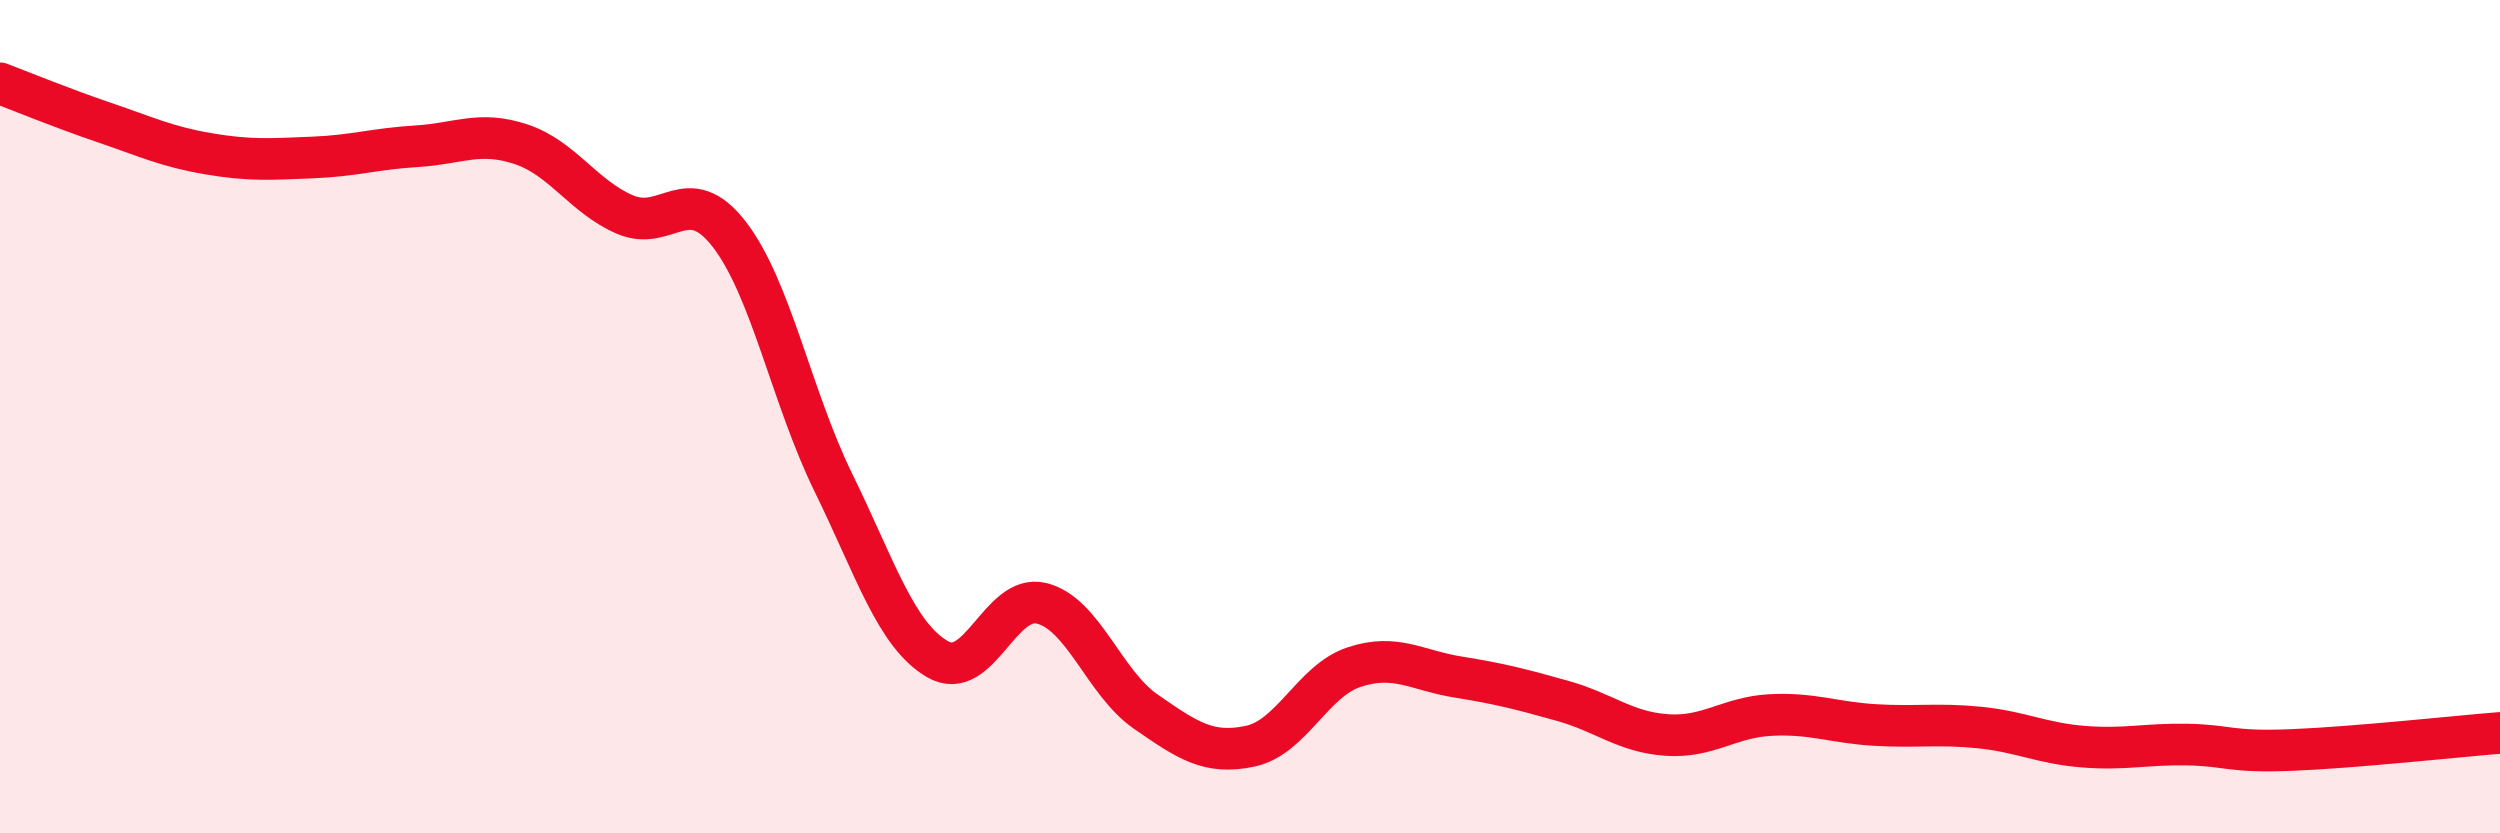
    <svg width="60" height="20" viewBox="0 0 60 20" xmlns="http://www.w3.org/2000/svg">
      <path
        d="M 0,2 C 0.5,2.19 1.5,2.6 2.5,2.94 C 3.5,3.28 4,3.52 5,3.69 C 6,3.86 6.5,3.82 7.5,3.78 C 8.5,3.74 9,3.57 10,3.51 C 11,3.45 11.5,3.13 12.5,3.46 C 13.5,3.79 14,4.72 15,5.15 C 16,5.58 16.5,4.33 17.5,5.62 C 18.5,6.91 19,9.54 20,11.58 C 21,13.62 21.5,15.24 22.5,15.82 C 23.5,16.4 24,14.23 25,14.48 C 26,14.73 26.5,16.39 27.5,17.08 C 28.5,17.77 29,18.12 30,17.91 C 31,17.7 31.5,16.34 32.5,16.01 C 33.5,15.68 34,16.09 35,16.25 C 36,16.41 36.5,16.54 37.5,16.82 C 38.5,17.1 39,17.57 40,17.64 C 41,17.71 41.5,17.21 42.5,17.16 C 43.5,17.11 44,17.34 45,17.4 C 46,17.46 46.5,17.36 47.5,17.46 C 48.5,17.56 49,17.84 50,17.92 C 51,18 51.5,17.85 52.5,17.87 C 53.5,17.89 53.5,18.06 55,18 C 56.5,17.94 59,17.67 60,17.59L60 20L0 20Z"
        fill="#EB0A25"
        opacity="0.1"
        stroke-linecap="round"
        stroke-linejoin="round"
      />
      <path
        d="M 0,2 C 0.5,2.19 1.5,2.6 2.5,2.94 C 3.5,3.28 4,3.52 5,3.69 C 6,3.86 6.5,3.82 7.5,3.78 C 8.5,3.74 9,3.57 10,3.51 C 11,3.45 11.5,3.13 12.5,3.46 C 13.5,3.79 14,4.72 15,5.15 C 16,5.58 16.5,4.33 17.5,5.62 C 18.5,6.91 19,9.54 20,11.58 C 21,13.62 21.5,15.24 22.5,15.82 C 23.5,16.4 24,14.23 25,14.48 C 26,14.73 26.5,16.39 27.5,17.08 C 28.5,17.77 29,18.12 30,17.91 C 31,17.7 31.5,16.34 32.5,16.01 C 33.5,15.68 34,16.09 35,16.25 C 36,16.41 36.5,16.54 37.5,16.82 C 38.5,17.1 39,17.57 40,17.64 C 41,17.71 41.5,17.21 42.5,17.16 C 43.5,17.11 44,17.34 45,17.4 C 46,17.46 46.5,17.36 47.5,17.46 C 48.5,17.56 49,17.84 50,17.92 C 51,18 51.5,17.85 52.5,17.87 C 53.5,17.89 53.5,18.06 55,18 C 56.5,17.94 59,17.67 60,17.59"
        stroke="#EB0A25"
        stroke-width="1"
        fill="none"
        stroke-linecap="round"
        stroke-linejoin="round"
      />
    </svg>
  